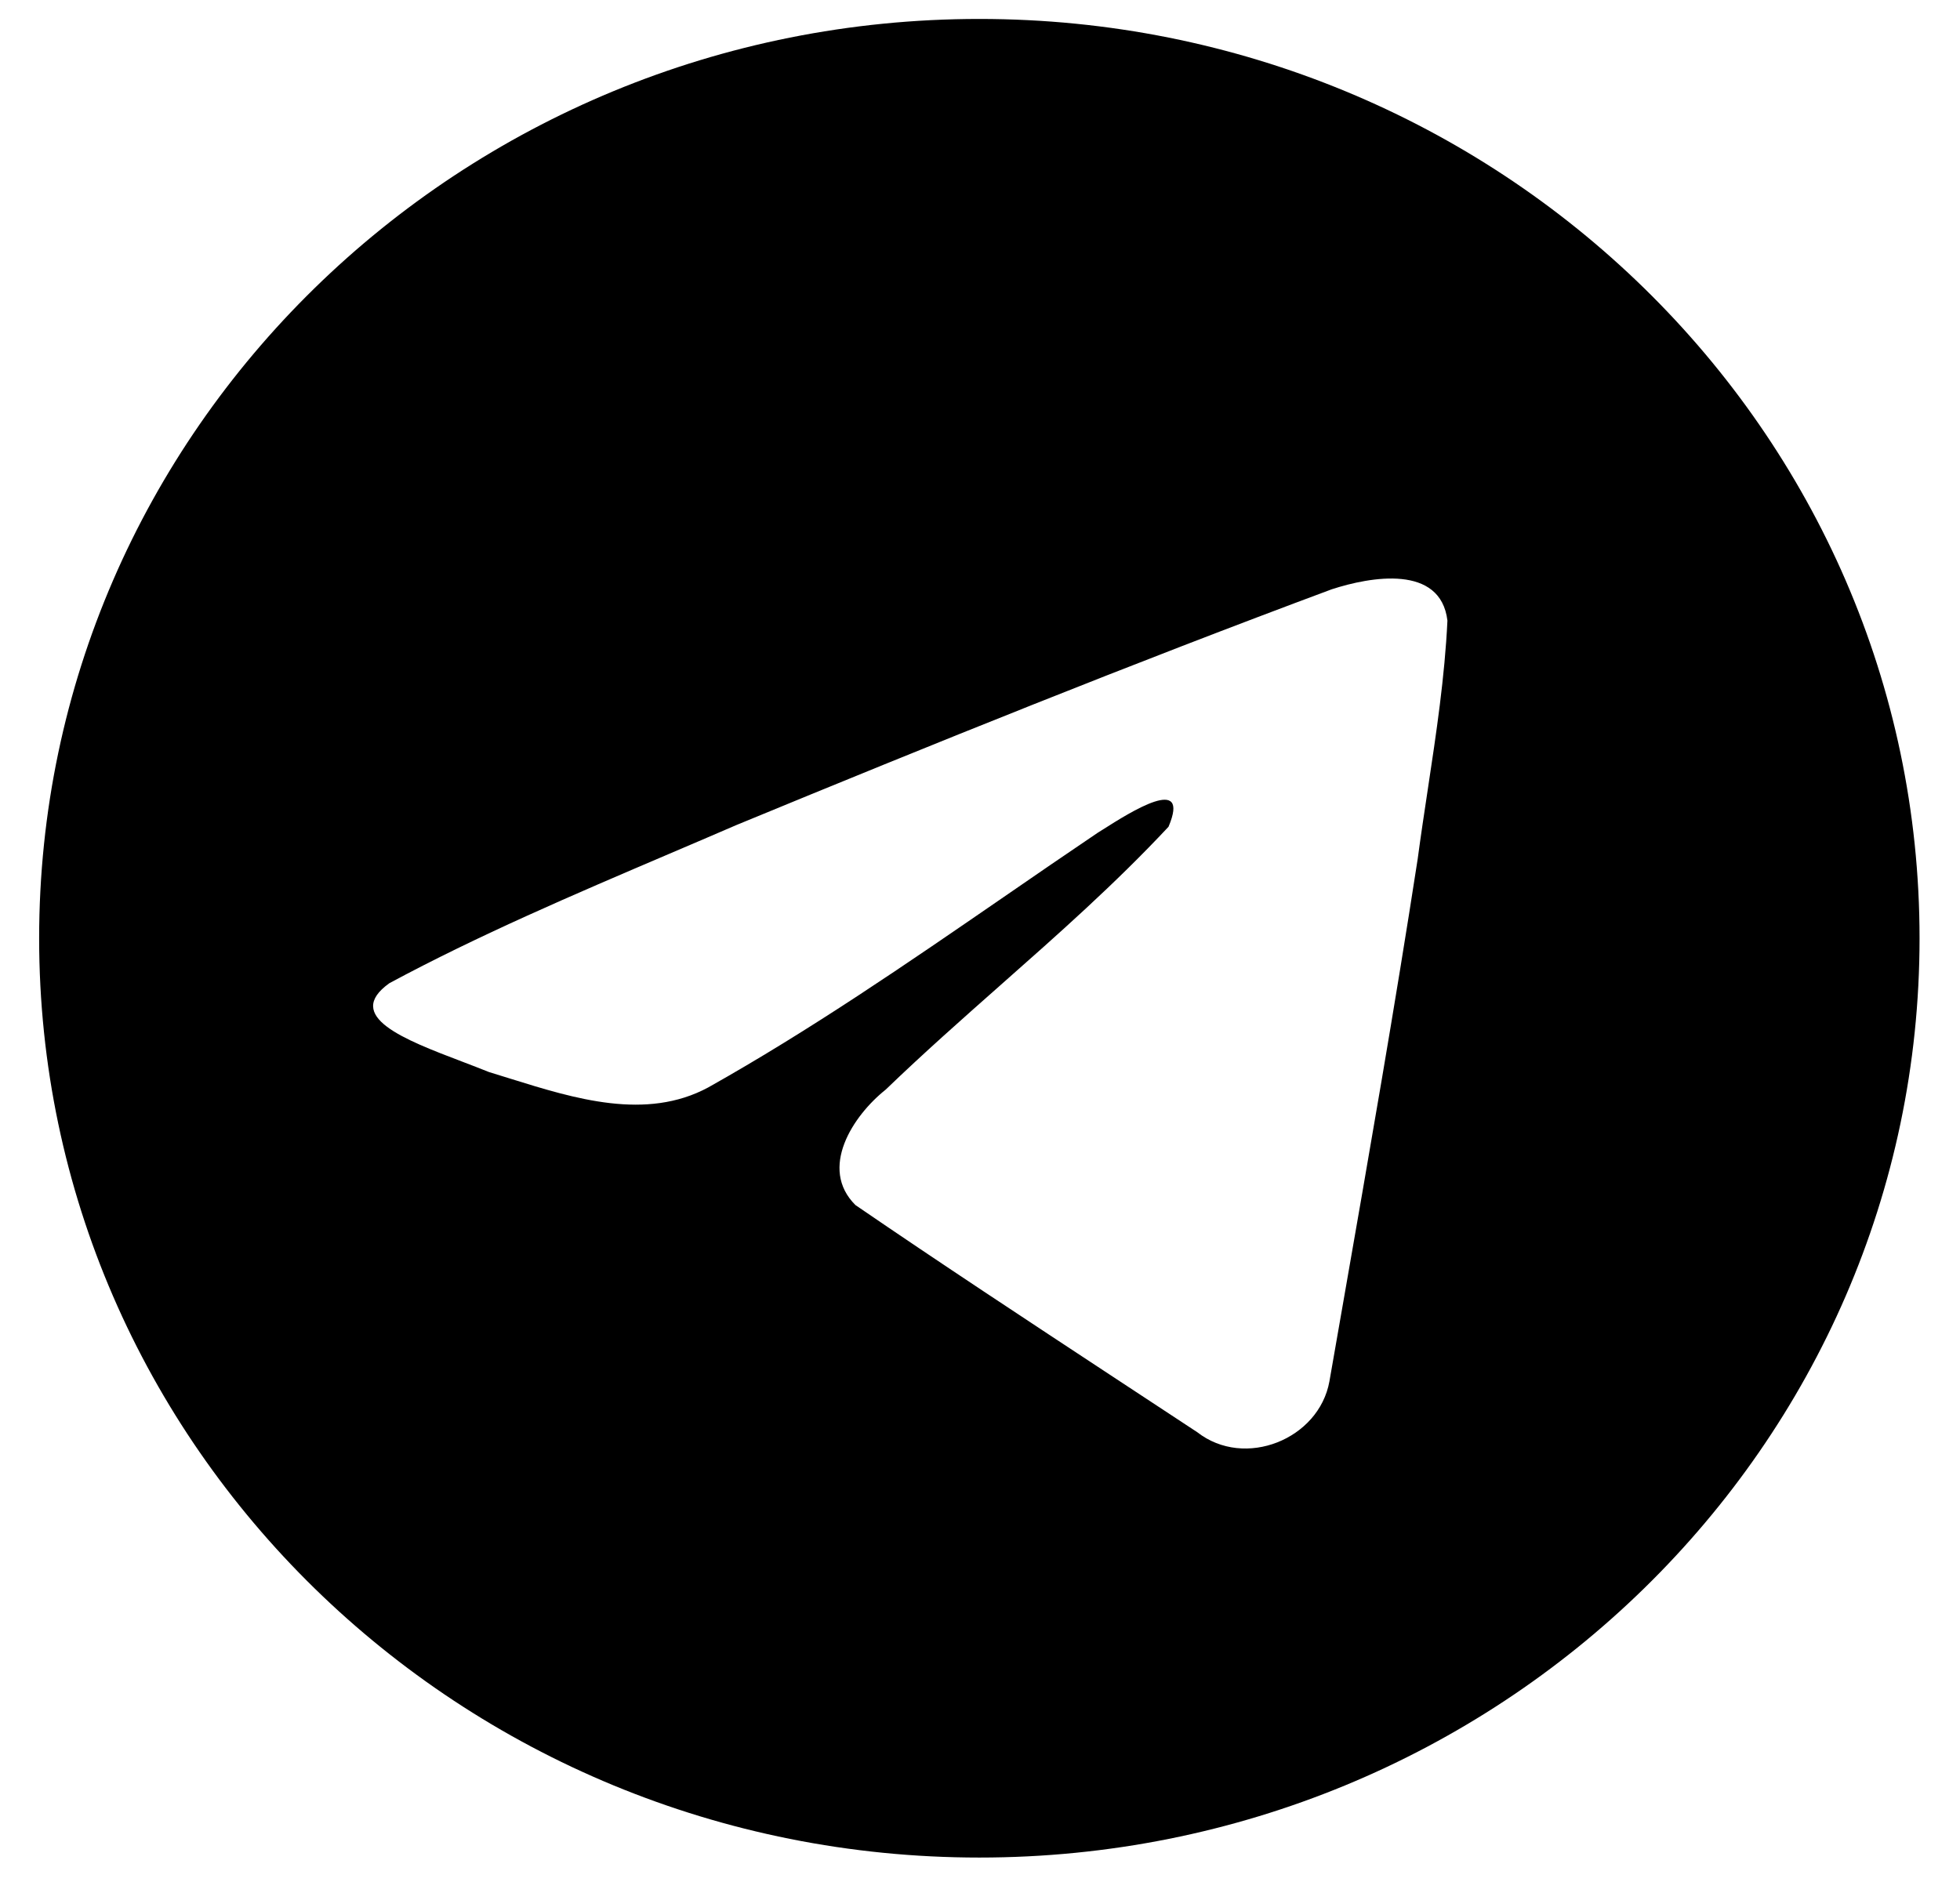 <svg width="33" height="32" viewBox="0 0 33 32" fill="none" xmlns="http://www.w3.org/2000/svg">
<path fill-rule="evenodd" clip-rule="evenodd" d="M32.319 15.801C32.319 24.351 25.232 31.282 16.489 31.282C7.746 31.282 0.659 24.351 0.659 15.801C0.659 7.251 7.746 0.319 16.489 0.319C25.232 0.319 32.319 7.251 32.319 15.801ZM11.26 14.382C9.674 15.059 8.045 15.755 6.555 16.558L6.555 16.558C5.777 17.115 6.811 17.509 7.781 17.878C7.935 17.937 8.088 17.995 8.231 18.053C8.35 18.089 8.472 18.127 8.595 18.166C9.674 18.502 10.877 18.877 11.924 18.313C13.645 17.346 15.268 16.229 16.891 15.112C17.422 14.746 17.954 14.38 18.488 14.02C18.514 14.004 18.542 13.986 18.573 13.967C19.028 13.678 20.052 13.029 19.674 13.923C18.778 14.882 17.818 15.73 16.853 16.583C16.203 17.158 15.55 17.735 14.913 18.349C14.358 18.79 13.782 19.677 14.403 20.294C15.834 21.274 17.288 22.23 18.74 23.186C19.213 23.497 19.686 23.807 20.158 24.119C20.957 24.743 22.207 24.238 22.383 23.263C22.461 22.814 22.539 22.365 22.618 21.917C23.051 19.436 23.485 16.956 23.869 14.467C23.921 14.077 23.98 13.687 24.039 13.296C24.182 12.35 24.325 11.402 24.37 10.451C24.255 9.502 23.078 9.71 22.422 9.924C19.055 11.177 15.722 12.523 12.401 13.893C12.025 14.056 11.644 14.218 11.26 14.382Z" fill="black"/>
</svg>
